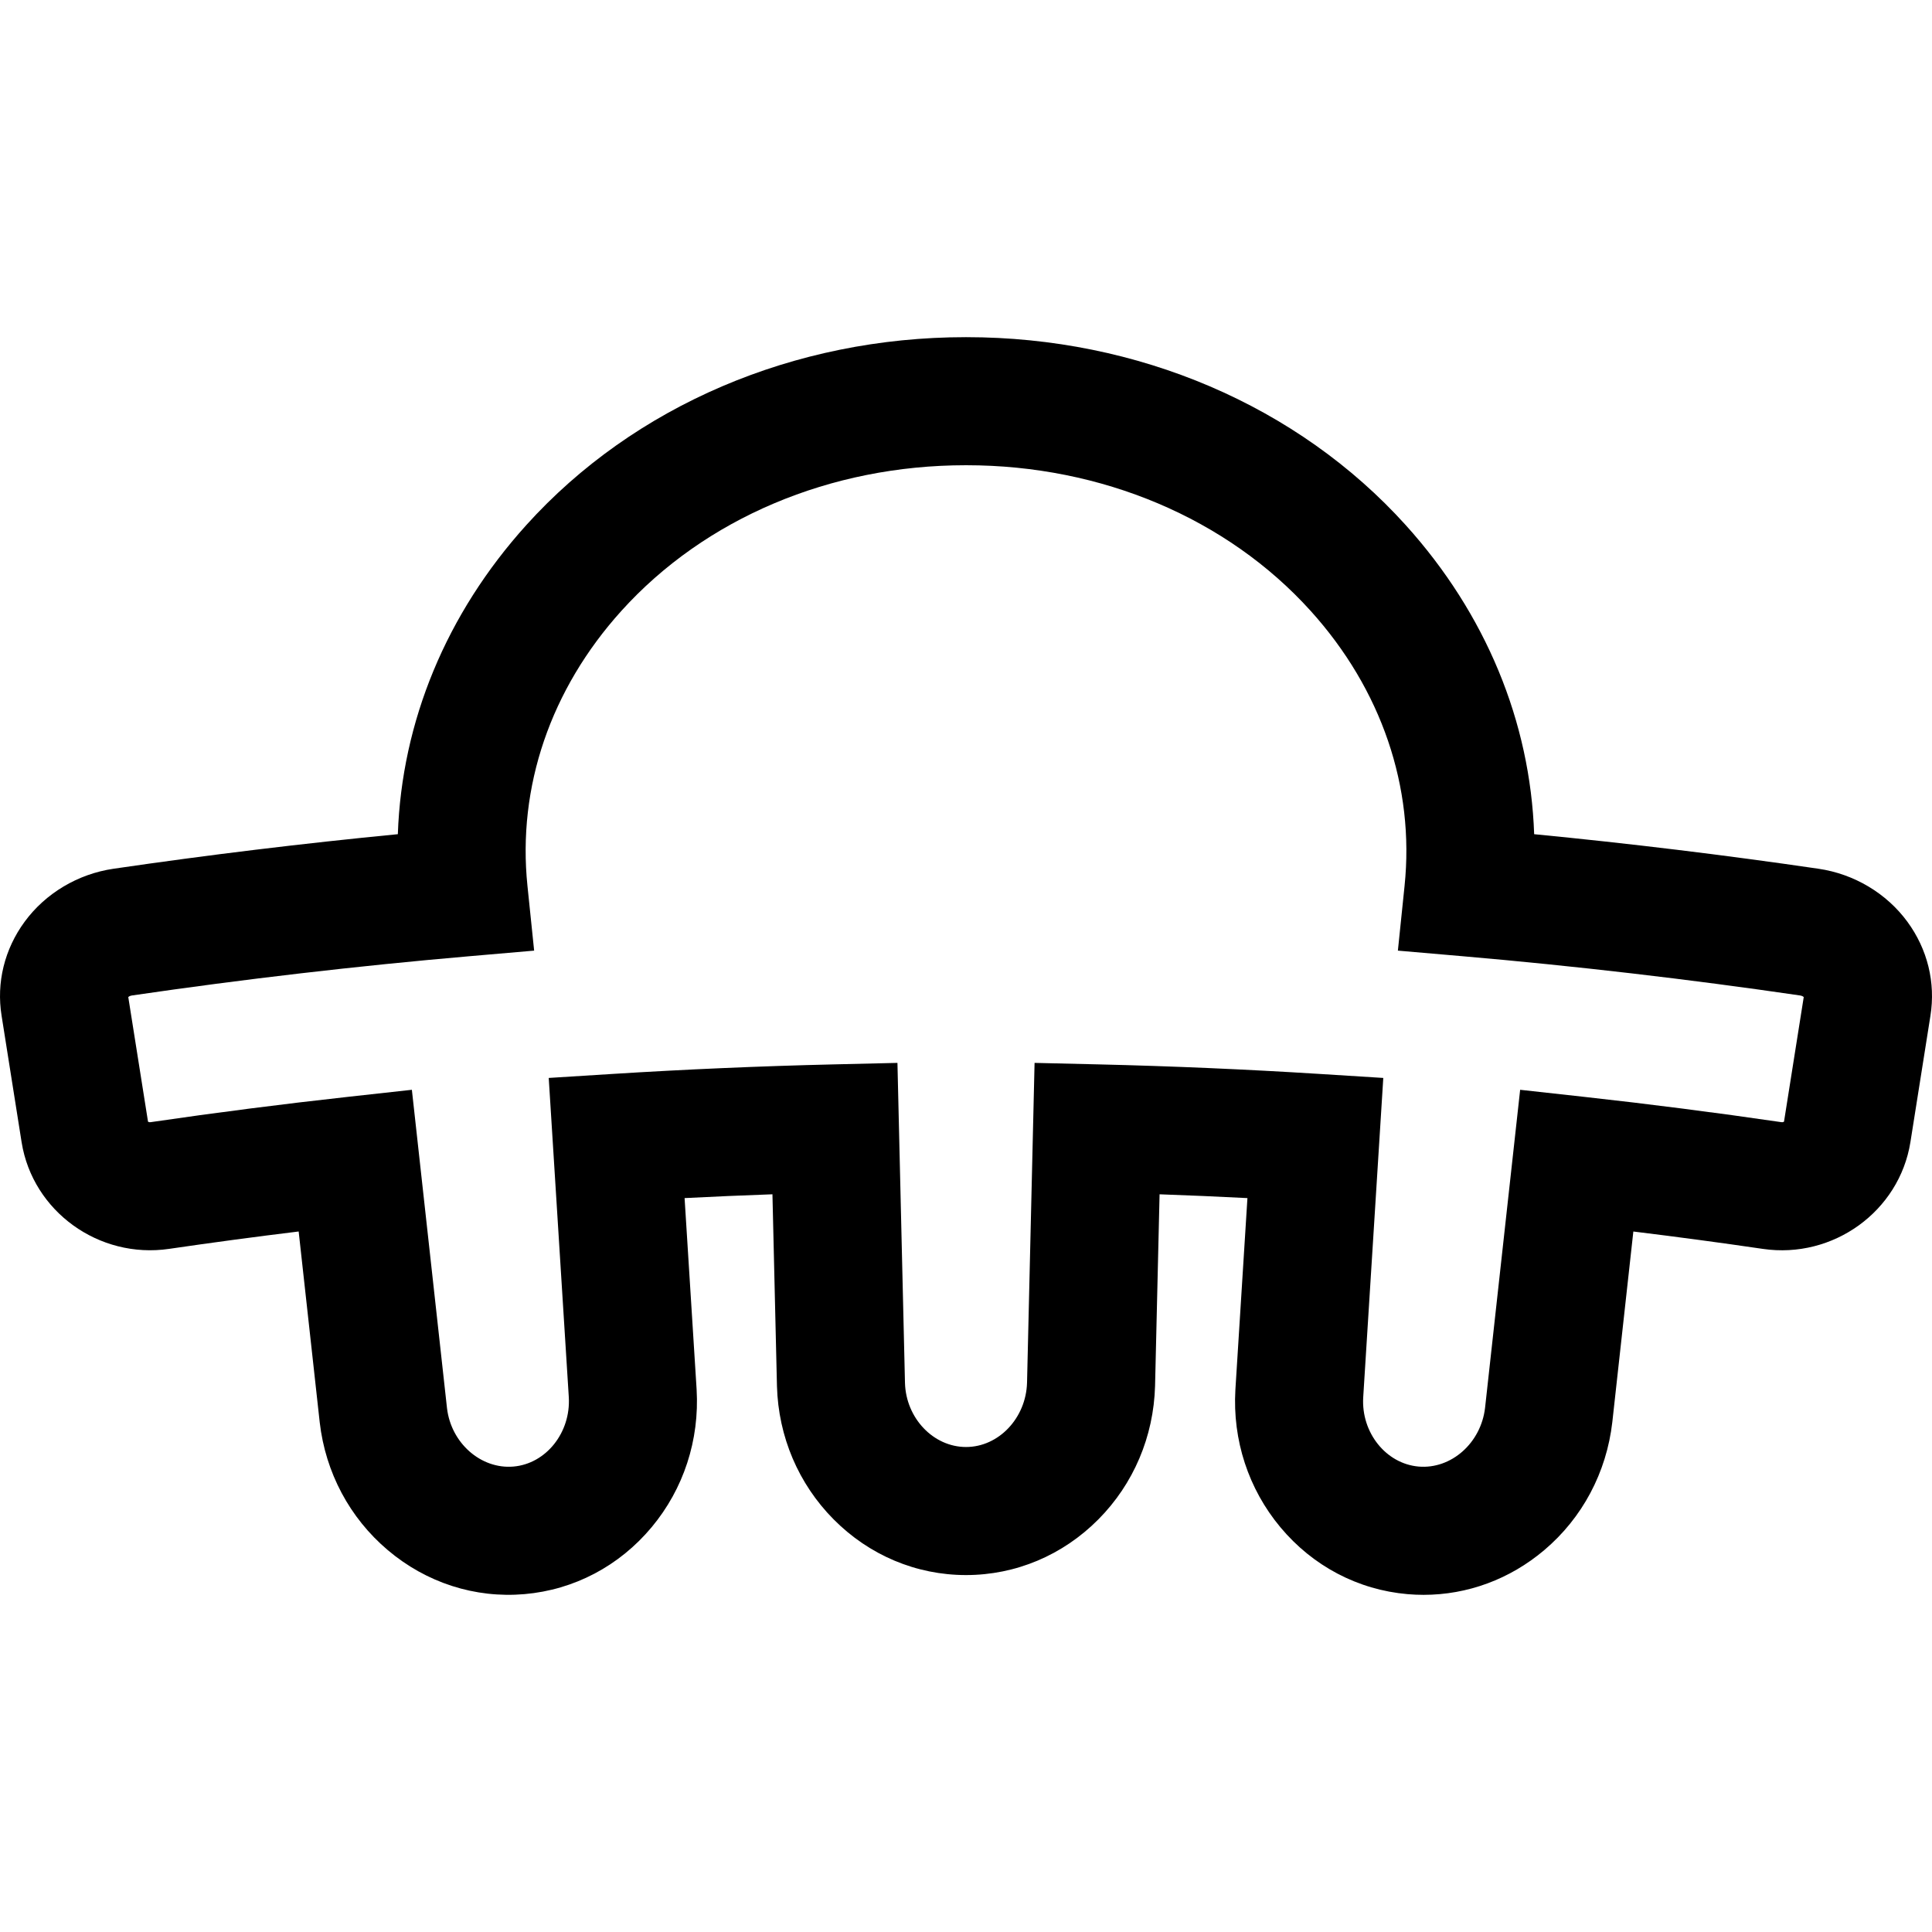 <?xml version="1.0" encoding="iso-8859-1"?>
<!-- Uploaded to: SVG Repo, www.svgrepo.com, Generator: SVG Repo Mixer Tools -->
<svg fill="#000000" height="800px" width="800px" version="1.1" id="Layer_1" xmlns="http://www.w3.org/2000/svg" xmlns:xlink="http://www.w3.org/1999/xlink" 
	 viewBox="0 0 511.998 511.998" xml:space="preserve">
<g>
	<g>
		<path d="M505.467,244.26c-5.534-7.54-14.115-12.654-23.544-14.033c-24.921-3.646-50.199-6.718-75.355-9.158
			c-1.034-29.81-12.81-58.391-34.031-81.903c-28.576-31.661-71.014-49.813-116.437-49.813c-0.062,0.001-0.123,0.001-0.184,0
			c-45.436,0-87.88,18.154-116.452,49.811c-21.221,23.511-32.997,52.092-34.032,81.904c-25.144,2.441-50.419,5.51-75.352,9.158
			c-9.429,1.377-18.011,6.493-23.545,14.033c-5.353,7.293-7.523,16.154-6.115,24.914l5.312,33.555
			c2.939,18.292,20.474,30.964,39.084,28.233c11.363-1.662,22.855-3.204,34.333-4.606l5.58,50.574
			c1.526,13.289,7.927,25.311,18.023,33.855c10.234,8.661,23.102,12.809,36.248,11.674c13.135-1.14,25.099-7.437,33.69-17.733
			c8.47-10.149,12.705-23.092,11.92-36.517l-3.188-50.705c7.753-0.396,15.527-0.732,23.283-1.006l1.198,50.867
			c0.373,13.369,5.706,25.897,15.015,35.279c9.442,9.515,21.899,14.759,35.091,14.764c13.178-0.006,25.635-5.25,35.076-14.765
			c9.309-9.381,14.641-21.91,15.017-35.352l1.196-50.791c7.756,0.275,15.53,0.61,23.283,1.006l-3.192,50.781
			c-0.781,13.353,3.455,26.297,11.925,36.446c8.589,10.291,20.553,16.587,33.7,17.731c1.42,0.122,2.835,0.183,4.245,0.183
			c11.639,0,22.864-4.133,31.99-11.856c10.096-8.544,16.497-20.567,18.031-33.93l5.572-50.5c11.477,1.403,22.971,2.943,34.336,4.608
			c18.614,2.722,36.143-9.947,39.086-28.273l5.303-33.481C512.99,260.415,510.82,251.554,505.467,244.26z M472.78,297.247
			c-0.088,0.067-0.307,0.191-0.68,0.138c-17.328-2.535-34.952-4.796-52.379-6.718l-16.867-1.861l-9.296,84.255
			c-1.072,9.342-8.973,16.336-17.617,15.592c-8.64-0.753-15.223-9.001-14.679-18.312l5.322-84.677L349.65,284.6
			c-19.406-1.219-39.094-2.069-58.515-2.526l-16.964-0.399l-1.996,84.744c-0.261,9.398-7.521,17.049-16.167,17.052
			c-8.661-0.003-15.92-7.653-16.18-16.977l-1.997-84.818l-16.962,0.4c-19.421,0.457-39.109,1.307-58.515,2.526l-16.936,1.063
			l5.319,84.601c0.549,9.389-6.033,17.637-14.66,18.386c-8.647,0.744-16.559-6.25-17.622-15.517l-9.305-84.33l-16.867,1.861
			c-17.428,1.922-35.051,4.183-52.379,6.718c-0.372,0.051-0.592-0.071-0.679-0.137l-5.23-33.017c0.15-0.139,0.456-0.346,0.995-0.425
			c29.575-4.325,59.645-7.824,89.374-10.395l17.188-1.486l-1.771-17.162c-2.707-26.211,6.129-52.086,24.878-72.86
			c22.151-24.542,55.408-38.612,91.278-38.612c0.05-0.001,0.097,0,0.148,0c35.85,0,69.112,14.074,91.262,38.613
			c18.749,20.774,27.584,46.648,24.877,72.859l-1.771,17.162l17.188,1.486c29.747,2.574,59.816,6.071,89.373,10.395h0.001
			c0.538,0.079,0.844,0.286,0.993,0.425L472.78,297.247z"/>
	</g>
</g>
</svg>